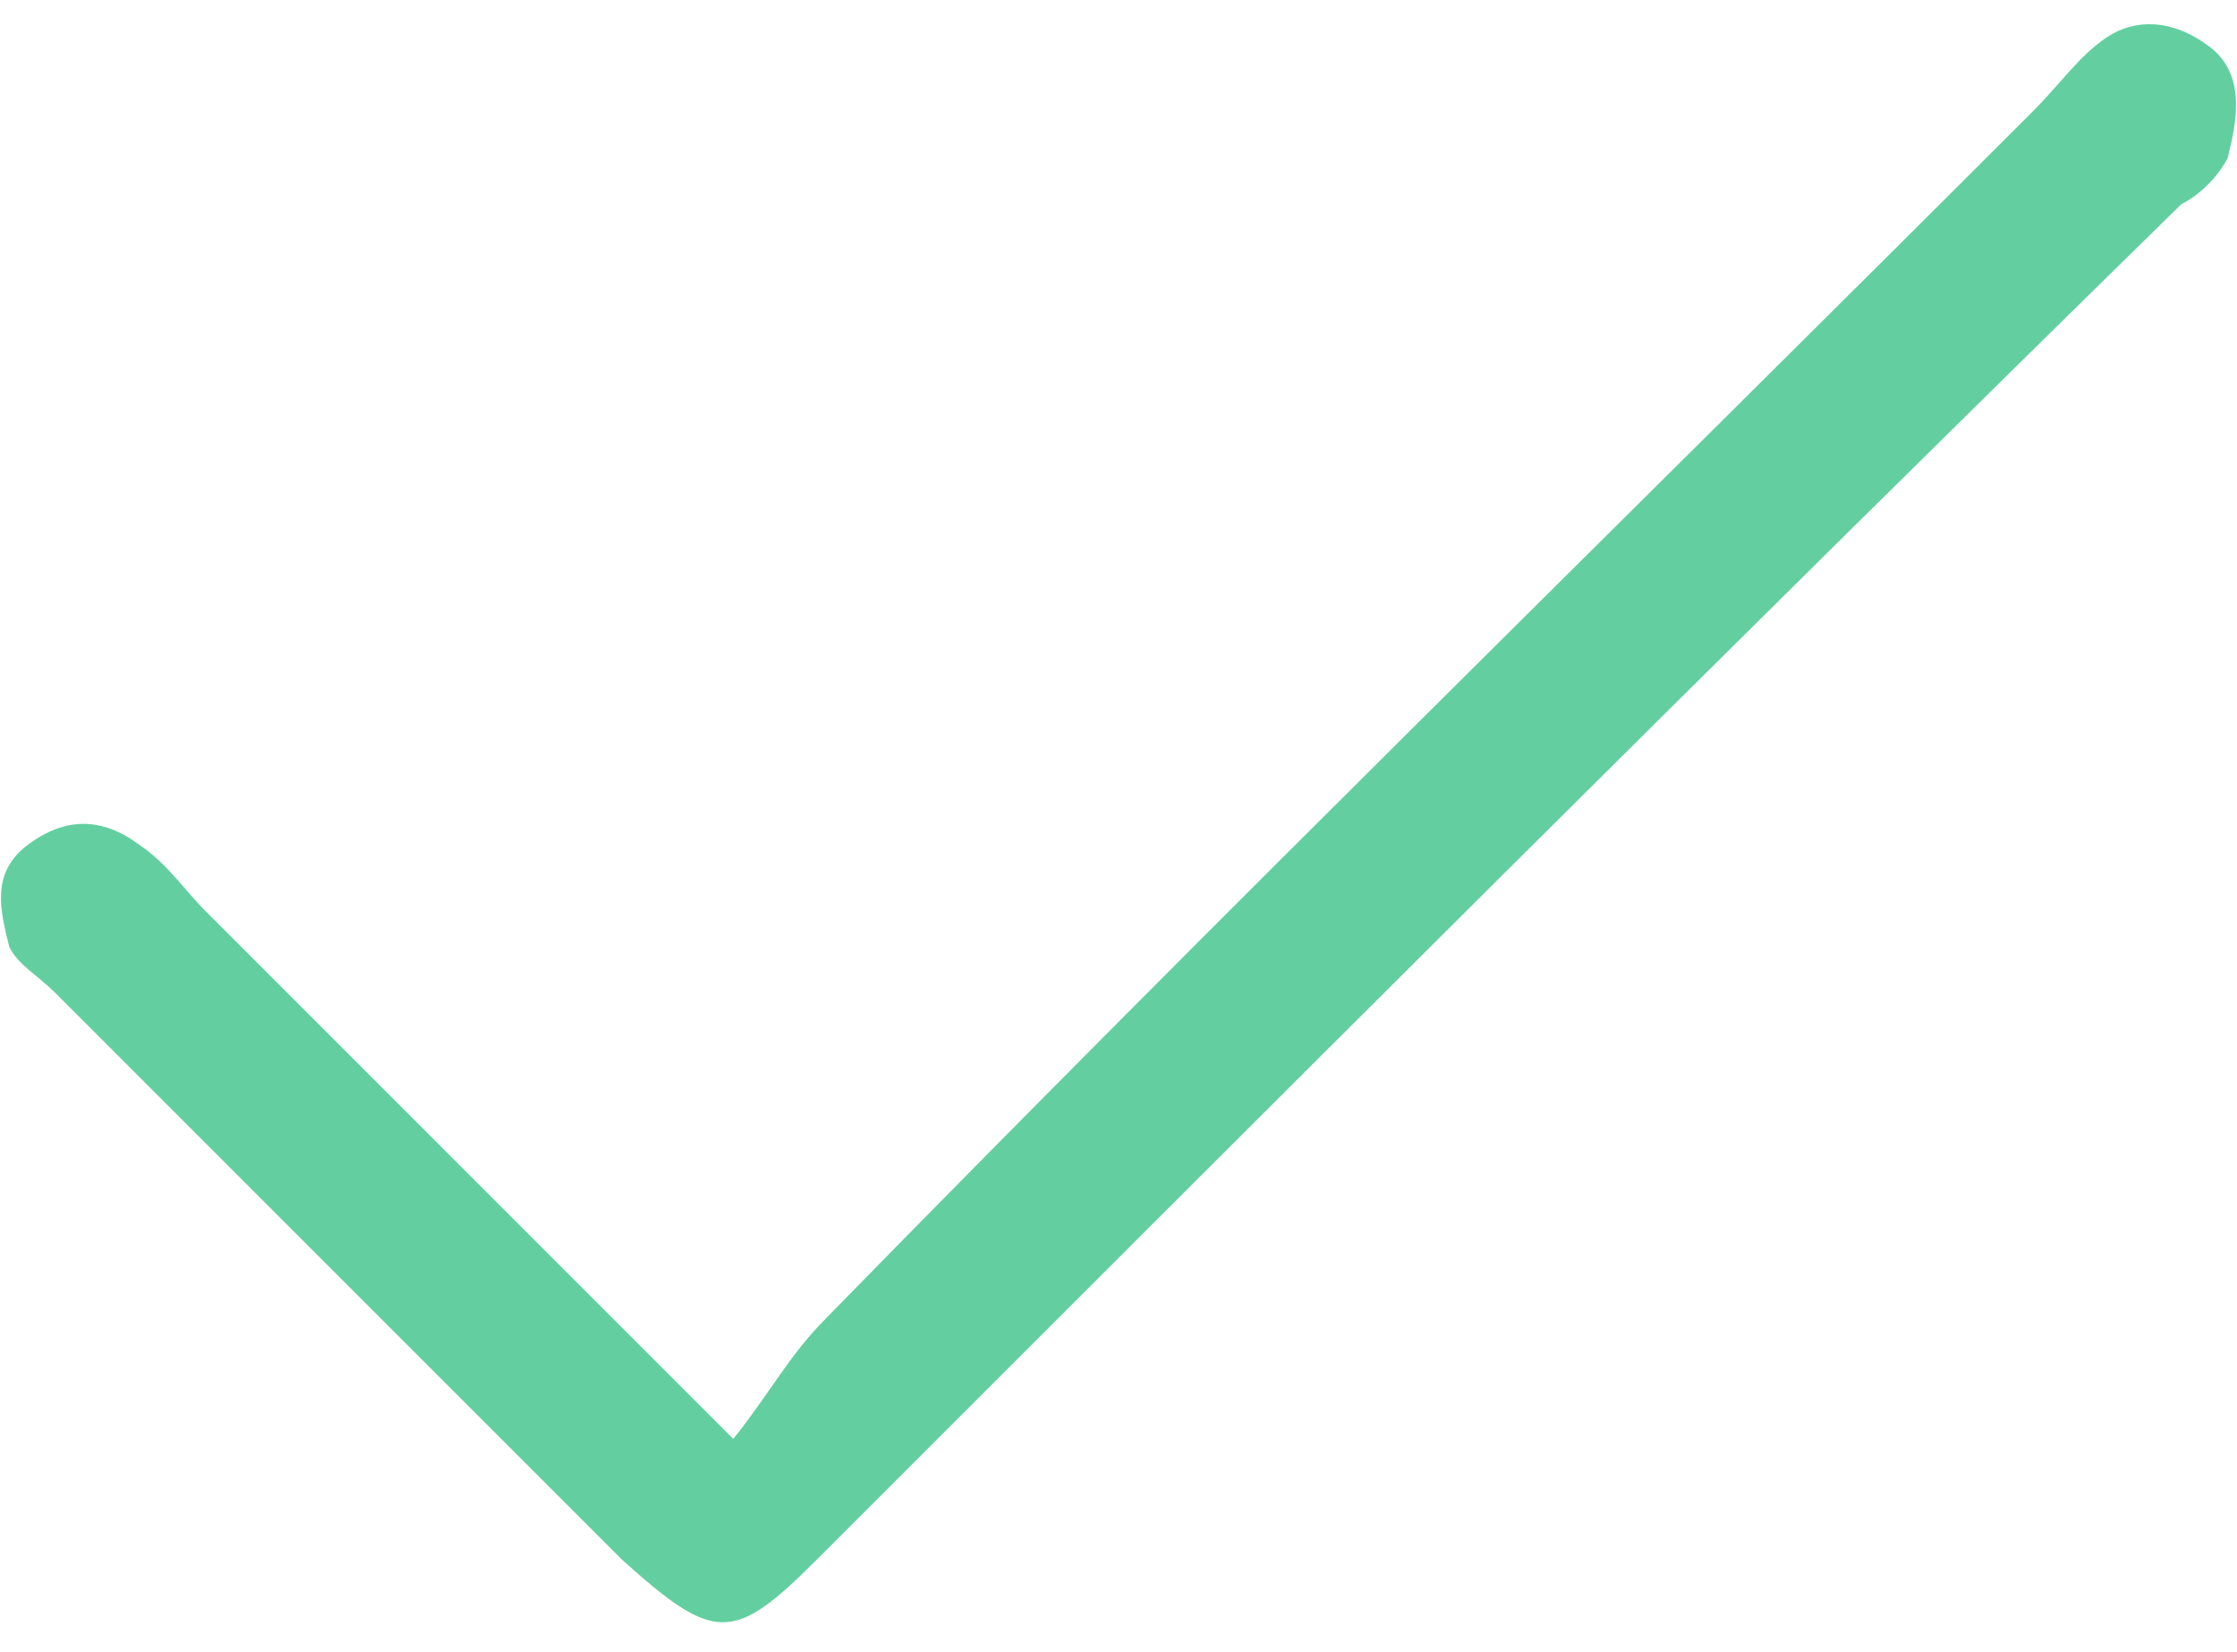 <?xml version="1.0" encoding="utf-8"?>
<!-- Generator: Adobe Illustrator 28.0.0, SVG Export Plug-In . SVG Version: 6.00 Build 0)  -->
<svg version="1.1" id="Calque_1" xmlns="http://www.w3.org/2000/svg" xmlns:xlink="http://www.w3.org/1999/xlink" x="0px" y="0px"
	 viewBox="0 0 24.1 17.8" style="enable-background:new 0 0 24.1 17.8;" xml:space="preserve">
<style type="text/css">
	.st0{fill:#63CFA0;}
</style>
<g id="Calque_1-2">
	<path class="st0" d="M7.9,15.5c0.4-0.5,0.6-0.9,1-1.3c4.3-4.4,8.7-8.7,13-13c0.3-0.3,0.5-0.6,0.8-0.8c0.3-0.2,0.7-0.2,1.1,0.1
		c0.4,0.3,0.3,0.8,0.2,1.2c-0.1,0.2-0.3,0.4-0.5,0.5C18.6,7,13.7,11.9,8.8,16.8c-0.9,0.9-1.1,0.9-2.1,0c-2-2-4-4-6.1-6.1
		c-0.2-0.2-0.4-0.3-0.5-0.5C0,9.8-0.1,9.4,0.3,9.1c0.4-0.3,0.8-0.3,1.2,0c0.3,0.2,0.5,0.5,0.7,0.7C4,11.6,5.8,13.4,7.9,15.5z"/>
</g>
</svg>

